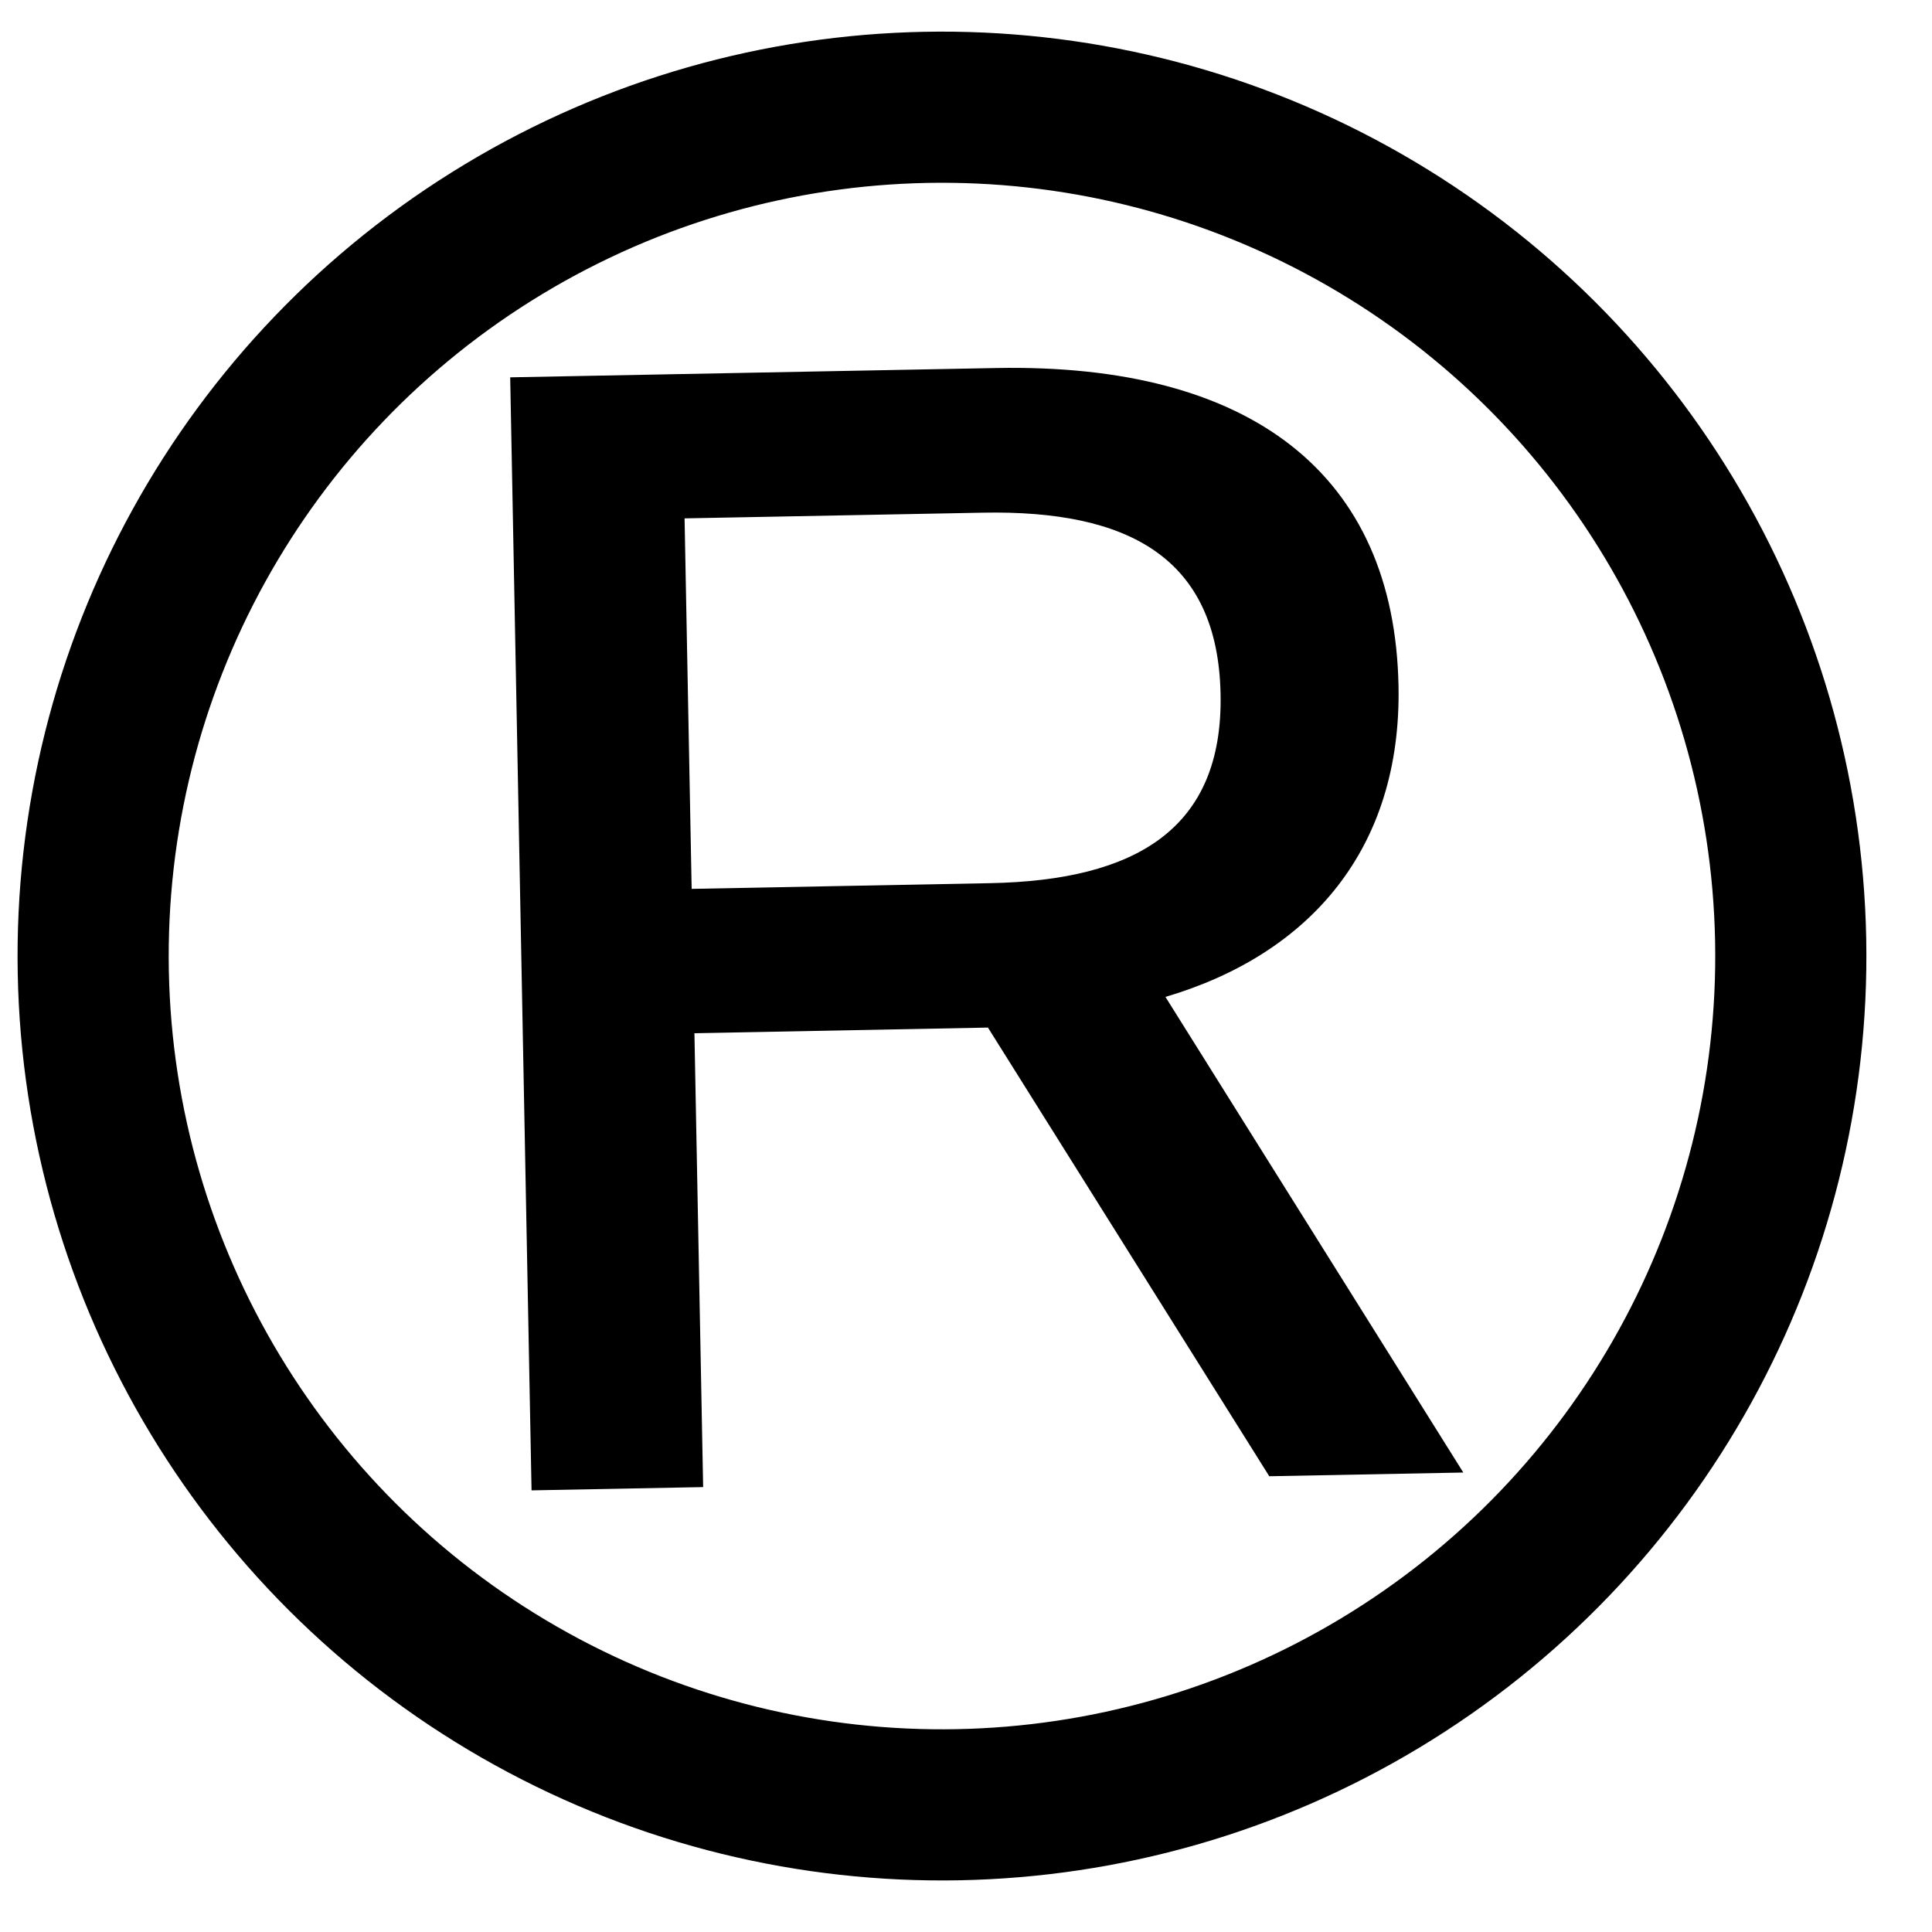 <svg width="39" height="39" viewBox="0 0 39 39" fill="none" xmlns="http://www.w3.org/2000/svg">
<path d="M10.73 30.085L14.194 30.019L14.018 20.857L19.943 20.743L25.622 29.8L29.539 29.725L23.526 20.124C26.456 19.258 28.294 17.118 28.231 13.848C28.149 9.574 25.256 7.33 20.108 7.429L10.299 7.617L10.73 30.085ZM13.962 17.943L13.819 10.464L19.84 10.349C22.787 10.293 24.586 11.262 24.639 14.014C24.691 16.733 22.93 17.771 19.984 17.828L13.962 17.943Z" fill="black"/>
<circle cx="19.015" cy="19.299" r="17.135" transform="rotate(-1.098 19.015 19.299)" stroke="black" stroke-width="3.051"/>
</svg>
